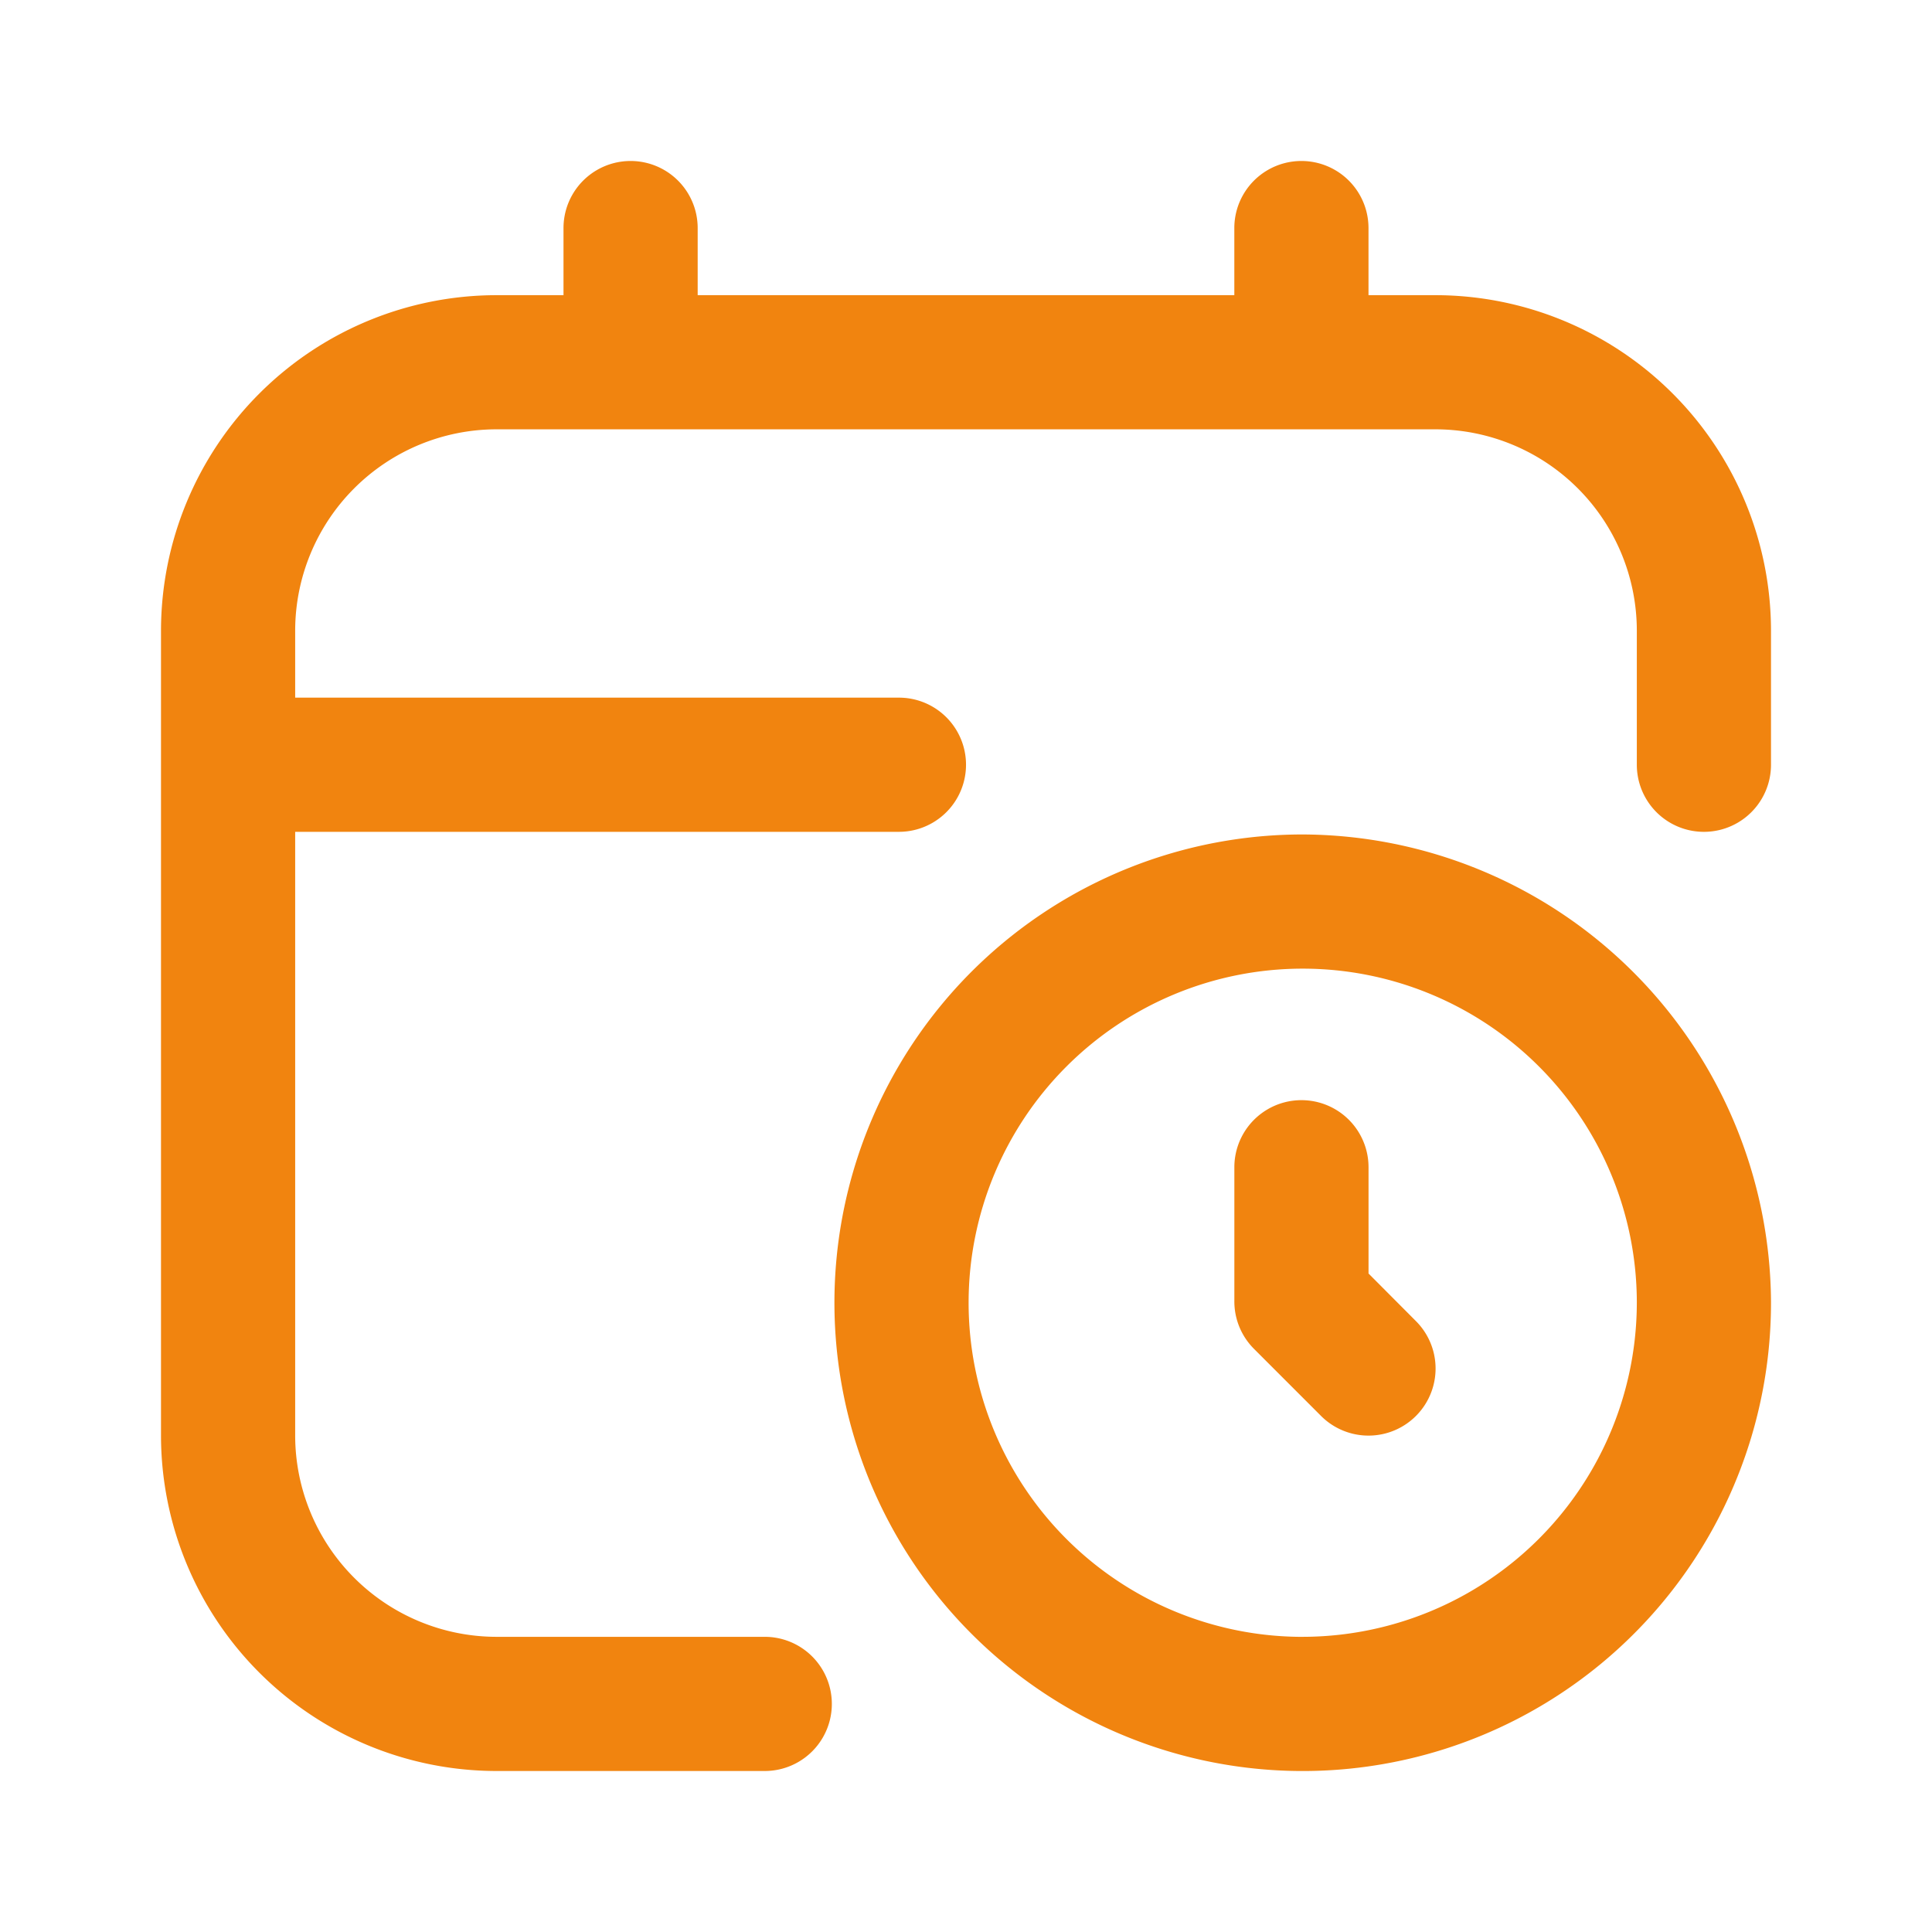 <svg xmlns="http://www.w3.org/2000/svg" width="60" height="60"><defs><clipPath id="b"><path transform="translate(8638 13327)" fill="#f1840f" d="M0 0h50v50H0z"/></clipPath><clipPath id="a"><path d="M0 0h60v60H0z"/></clipPath></defs><g clip-path="url(#a)"><g transform="translate(-8633 -13322)" clip-path="url(#b)"><path d="M8673.417 13347.915a14.543 14.543 0 1 0 14.583 14.502 14.6 14.6 0 0 0-14.583-14.502Zm0 24.919a10.376 10.376 0 1 1 10.416-10.417 10.389 10.389 0 0 1-10.416 10.416Zm3.556-9.806a2.083 2.083 0 1 1-2.946 2.946l-2.083-2.084a2.081 2.081 0 0 1-.61-1.473v-4.167a2.083 2.083 0 0 1 4.167 0v3.3Zm11.027-21.445v4.167a2.083 2.083 0 0 1-4.167 0v-4.167a6.258 6.258 0 0 0-6.25-6.25h-29.166a6.258 6.258 0 0 0-6.25 6.25v2.083h18.75a2.083 2.083 0 1 1 0 4.167h-18.75v18.75a6.258 6.258 0 0 0 6.25 6.25h8.333a2.083 2.083 0 0 1 0 4.167h-8.333a10.428 10.428 0 0 1-10.417-10.417v-25a10.428 10.428 0 0 1 10.417-10.416h2.083v-2.084a2.083 2.083 0 1 1 4.167 0v2.084h16.666v-2.084a2.083 2.083 0 0 1 4.167 0v2.084h2.083a10.428 10.428 0 0 1 10.417 10.416Z" fill="#f1840f"/></g></g></svg>